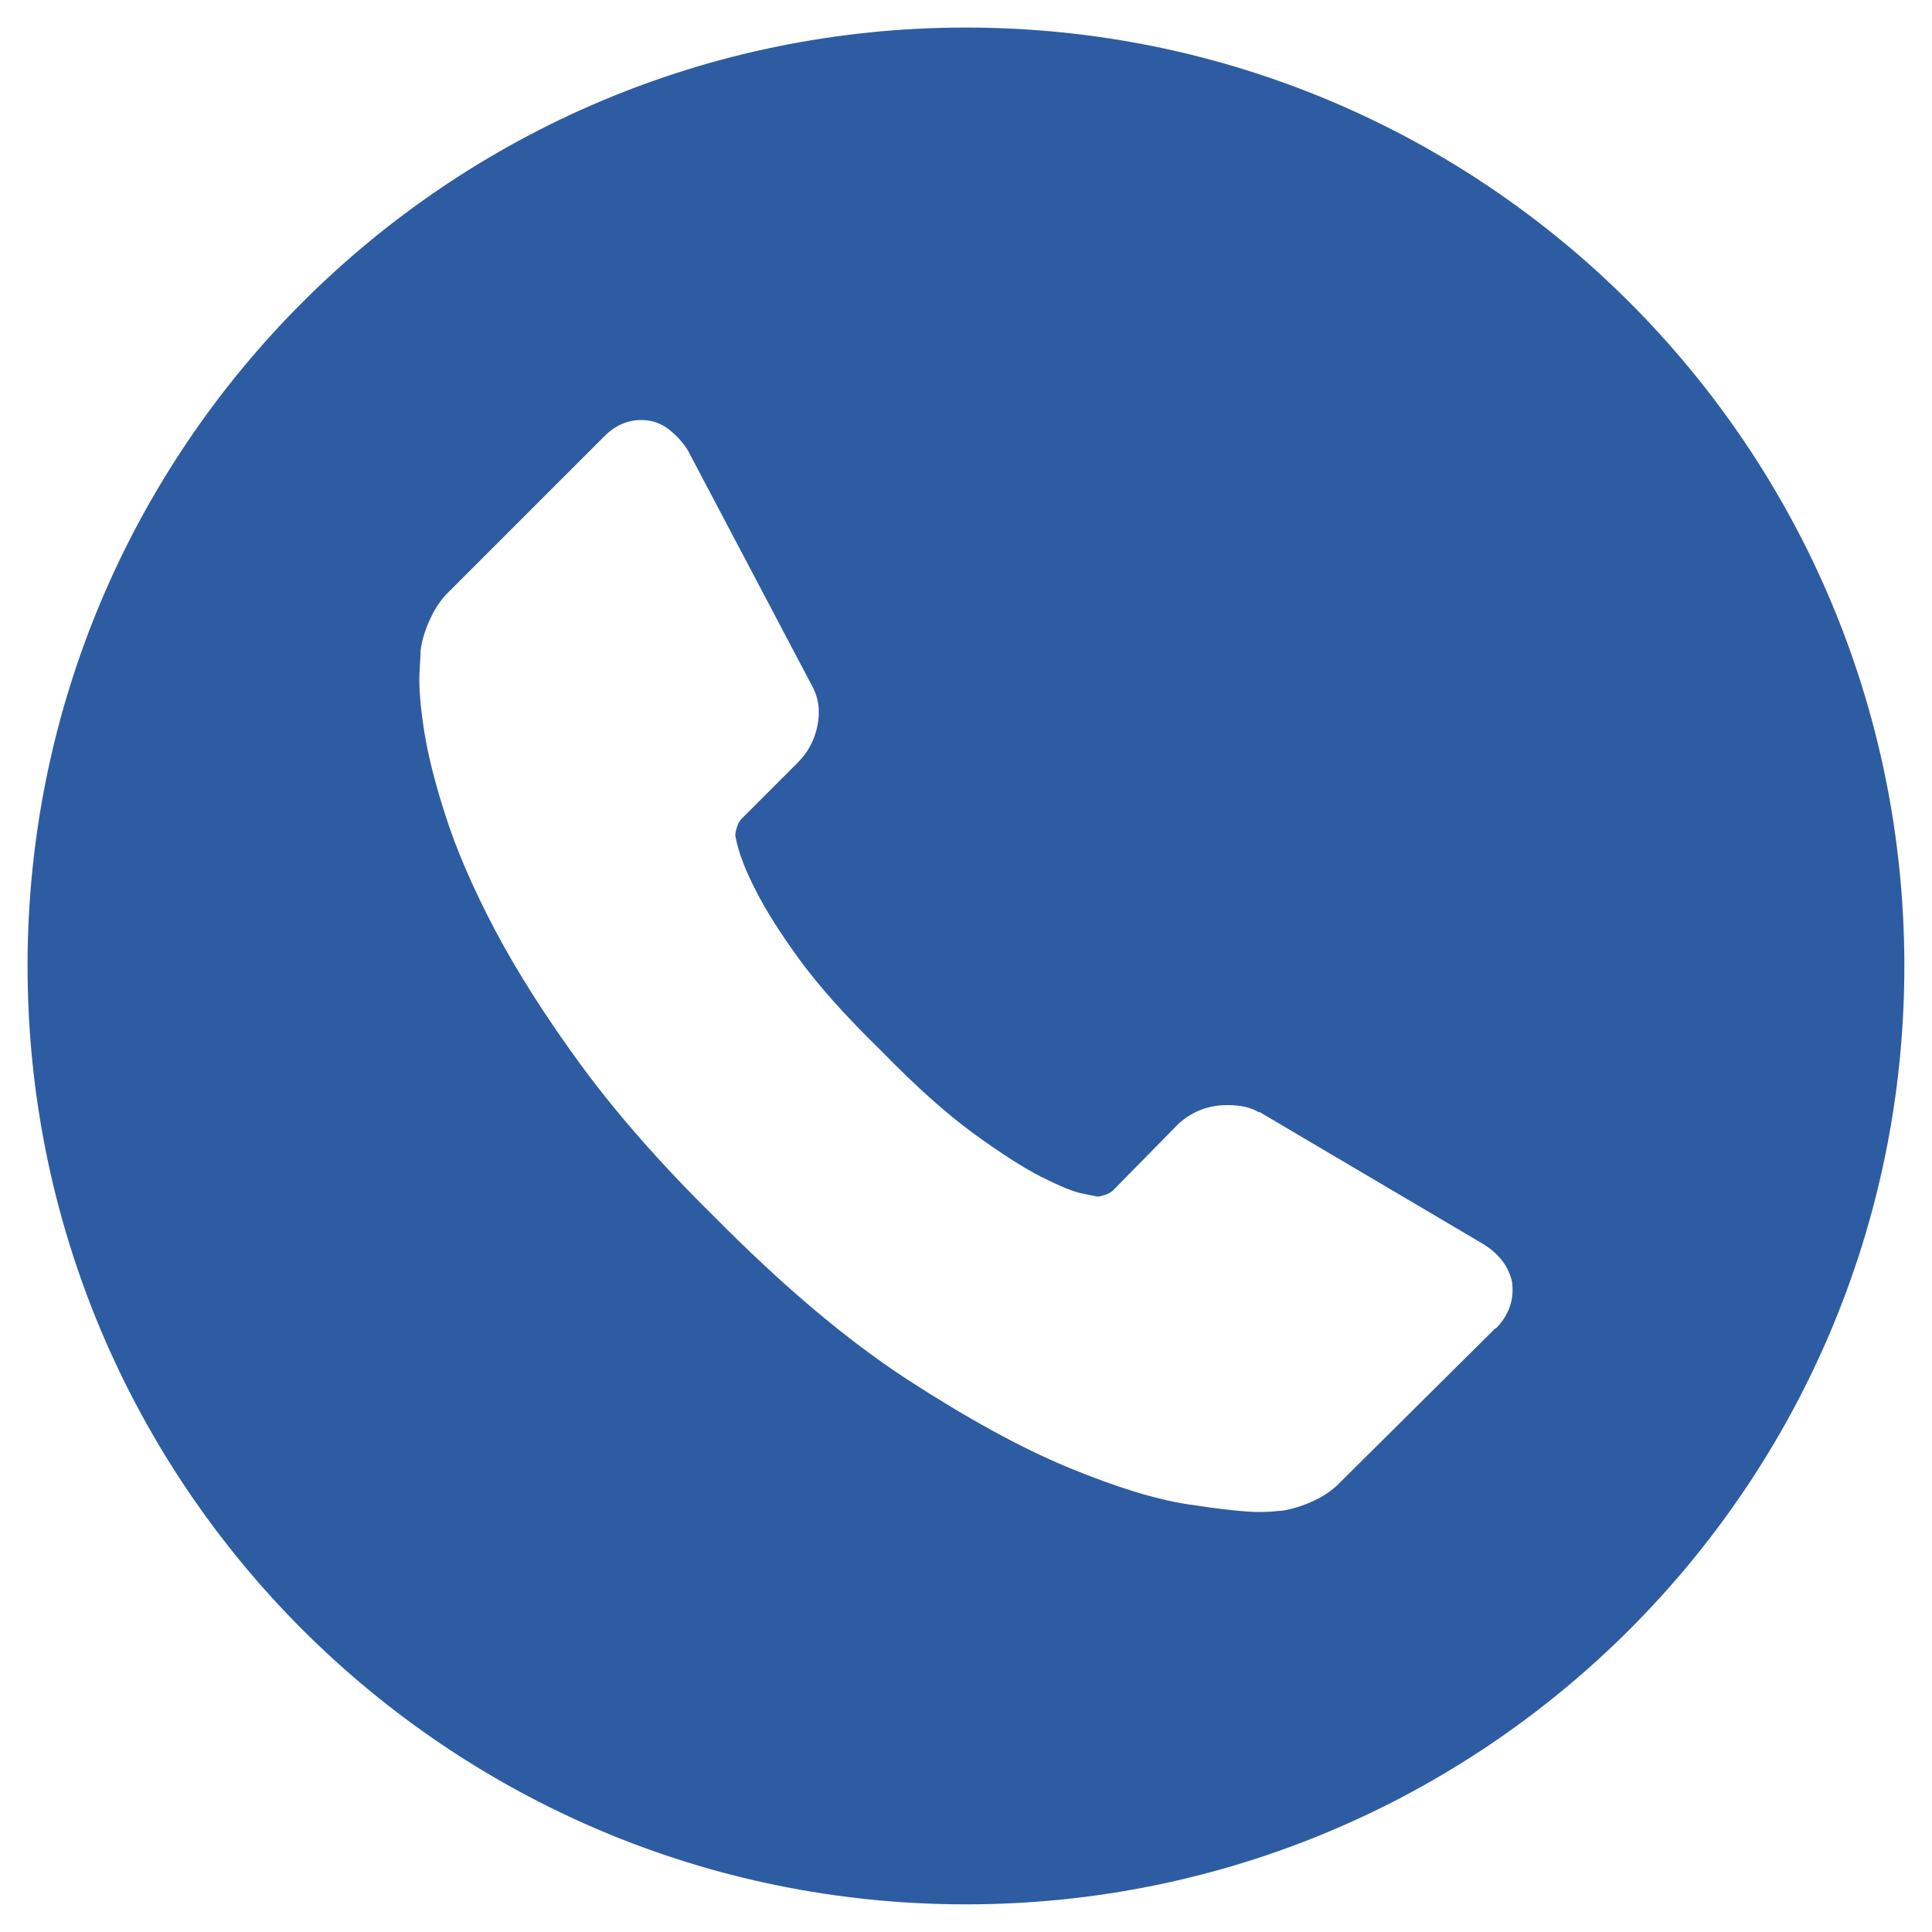 <?xml version="1.0" standalone="no"?>
<!DOCTYPE svg PUBLIC "-//W3C//DTD SVG 1.1//EN" "http://www.w3.org/Graphics/SVG/1.1/DTD/svg11.dtd">
<svg xmlns="http://www.w3.org/2000/svg" id="Layer_1" viewBox="0 0 198.43 198.43" width="198.43" height="198.43"><path d="M99.21,2.83C45.97,2.83,2.83,45.97,2.83,99.21s43.14,96.38,96.38,96.38,96.38-43.14,96.38-96.38S152.45,2.83,99.21,2.83ZM153.6,136.41l-15.8,15.68c-.72.78-1.66,1.48-2.8,2.02-1.15.54-2.29.9-3.38,1.06-.09,0-.33,0-.72.06-.39.03-.9.06-1.54.06-1.51,0-3.95-.27-7.3-.78-3.38-.51-7.48-1.78-12.36-3.8-4.88-2.02-10.4-5.06-16.58-9.07-6.18-4.04-12.75-9.59-19.72-16.64-5.55-5.46-10.13-10.7-13.78-15.68-3.65-5-6.57-9.62-8.8-13.84-2.23-4.25-3.89-8.08-5-11.52-1.12-3.44-1.87-6.42-2.26-8.92-.39-2.5-.54-4.46-.48-5.88.09-1.42.12-2.23.12-2.38.15-1.12.51-2.23,1.06-3.38.54-1.15,1.24-2.08,2.02-2.8l15.8-15.8c1.12-1.12,2.38-1.66,3.8-1.66,1.02,0,1.93.3,2.74.9.78.6,1.48,1.33,2.02,2.2l12.72,24.12c.72,1.27.9,2.65.6,4.16-.3,1.51-.99,2.77-2.02,3.8l-5.82,5.82c-.15.15-.3.42-.42.78-.12.36-.18.66-.18.9.3,1.66,1.02,3.56,2.14,5.7.96,1.9,2.41,4.22,4.4,6.96,1.99,2.74,4.79,5.88,8.44,9.44,3.56,3.65,6.72,6.48,9.5,8.5,2.77,2.02,5.09,3.5,6.96,4.46,1.87.93,3.29,1.54,4.28,1.72l1.48.3c.15,0,.42-.06.78-.18.36-.12.6-.27.78-.42l6.78-6.9c1.42-1.27,3.07-1.9,5-1.9,1.36,0,2.41.24,3.2.72h.12l22.94,13.54c1.66,1.02,2.65,2.35,2.98,3.92.24,1.81-.33,3.41-1.66,4.76l-.06-.03Z" fill="#2d5ca3"/></svg>